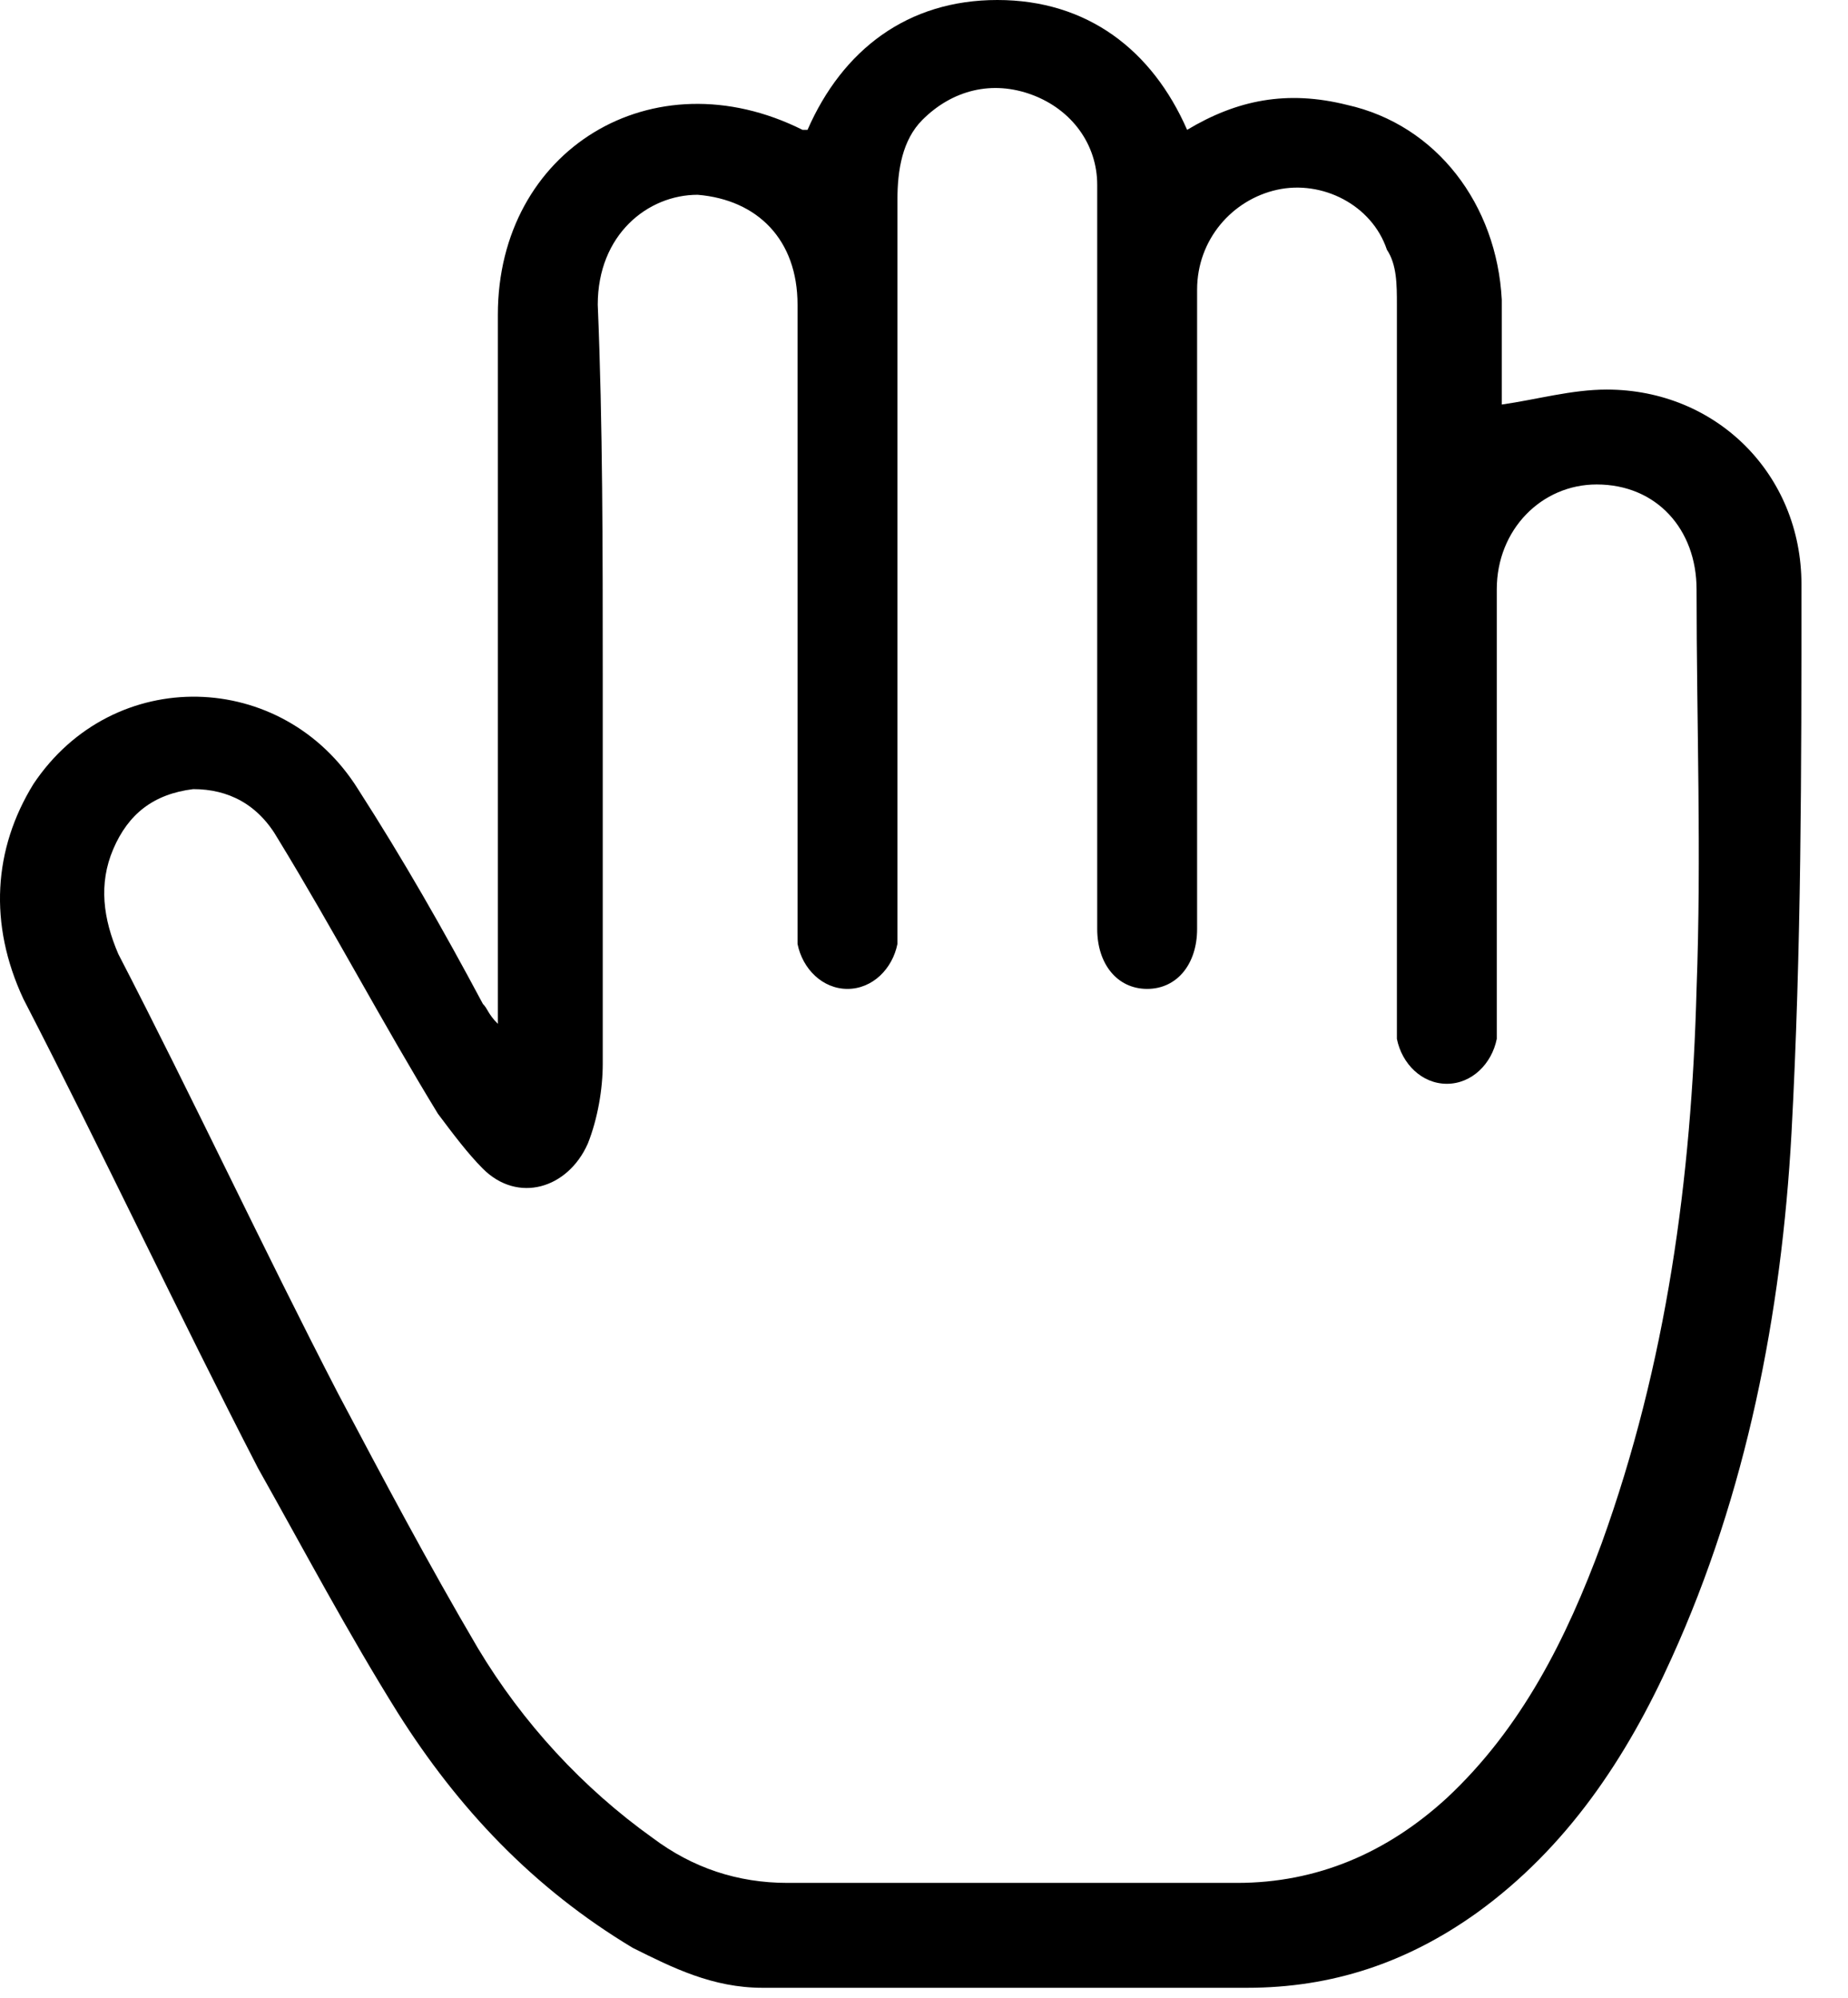 <svg xmlns="http://www.w3.org/2000/svg" width="37" height="40" viewBox="0 0 37 40" fill="none"><path d="M30.068 8.1C30.768 8 31.468 7.8 32.168 7.8C34.368 7.8 36.068 9.5 36.068 11.7C36.068 15.4 36.068 19 35.868 22.7C35.668 26.3 34.968 29.9 33.468 33.2C32.568 35.2 31.368 37 29.568 38.3C28.168 39.3 26.668 39.8 24.968 39.8C21.768 39.8 18.468 39.8 15.268 39.8C14.268 39.8 13.468 39.4 12.668 39C10.668 37.8 9.168 36.2 7.968 34.3C6.968 32.7 6.068 31 5.168 29.4C3.568 26.3 2.068 23.1 0.468 20C-0.232 18.5 -0.132 17 0.668 15.7C2.268 13.3 5.668 13.4 7.168 15.8C8.068 17.2 8.868 18.6 9.668 20.1C9.768 20.2 9.768 20.3 9.968 20.5C9.968 20.4 9.968 20.2 9.968 20.1C9.968 15.5 9.968 10.9 9.968 6.3C9.968 3 13.068 1.1 16.068 2.6H16.168C16.868 1 18.168 0 19.968 0C21.768 0 23.068 1 23.768 2.6C24.768 2 25.768 1.8 26.968 2.1C28.768 2.5 29.968 4.1 30.068 6C30.068 6.5 30.068 7.3 30.068 8.1ZM12.068 13.6C12.068 16.2 12.068 18.7 12.068 21.3C12.068 21.8 11.968 22.4 11.768 22.9C11.368 23.8 10.368 24.1 9.668 23.4C9.368 23.1 9.068 22.7 8.768 22.3C7.668 20.5 6.668 18.6 5.568 16.8C5.168 16.1 4.568 15.8 3.868 15.8C3.068 15.9 2.568 16.3 2.268 17C1.968 17.7 2.068 18.4 2.368 19.1C3.868 22 5.268 25 6.768 27.9C7.668 29.6 8.568 31.3 9.568 33C10.468 34.5 11.668 35.8 13.068 36.8C13.868 37.4 14.768 37.7 15.768 37.7C18.768 37.7 21.768 37.7 24.768 37.7C26.368 37.7 27.768 37.1 28.968 36C30.468 34.6 31.368 32.8 32.068 30.9C33.368 27.3 33.868 23.6 33.968 19.8C34.068 17.1 33.968 14.5 33.968 11.8C33.968 10.6 33.168 9.7 31.968 9.7C30.868 9.7 29.968 10.6 29.968 11.8C29.968 14.6 29.968 17.3 29.968 20.1C29.968 20.3 29.968 20.6 29.968 20.8C29.868 21.3 29.468 21.7 28.968 21.7C28.468 21.7 28.068 21.3 27.968 20.8C27.968 20.7 27.968 20.5 27.968 20.4C27.968 15.6 27.968 10.8 27.968 6.1C27.968 5.7 27.968 5.3 27.768 5C27.468 4.1 26.468 3.6 25.568 3.8C24.668 4 23.968 4.8 23.968 5.8C23.968 10.1 23.968 14.3 23.968 18.6C23.968 19.3 23.568 19.8 22.968 19.8C22.368 19.8 21.968 19.3 21.968 18.6C21.968 18.5 21.968 18.4 21.968 18.3C21.968 14.7 21.968 11 21.968 7.4C21.968 6.2 21.968 4.9 21.968 3.7C21.968 2.9 21.468 2.2 20.668 1.9C19.868 1.6 19.068 1.8 18.468 2.4C18.068 2.8 17.968 3.4 17.968 4C17.968 8.8 17.968 13.6 17.968 18.4C17.968 18.6 17.968 18.7 17.968 18.9C17.868 19.4 17.468 19.8 16.968 19.8C16.468 19.8 16.068 19.4 15.968 18.9C15.968 18.8 15.968 18.6 15.968 18.5C15.968 14.4 15.968 10.2 15.968 6.1C15.968 4.8 15.168 4 13.968 3.9C12.968 3.9 11.968 4.7 11.968 6.1C12.068 8.5 12.068 11 12.068 13.6Z" fill="black"></path></svg>